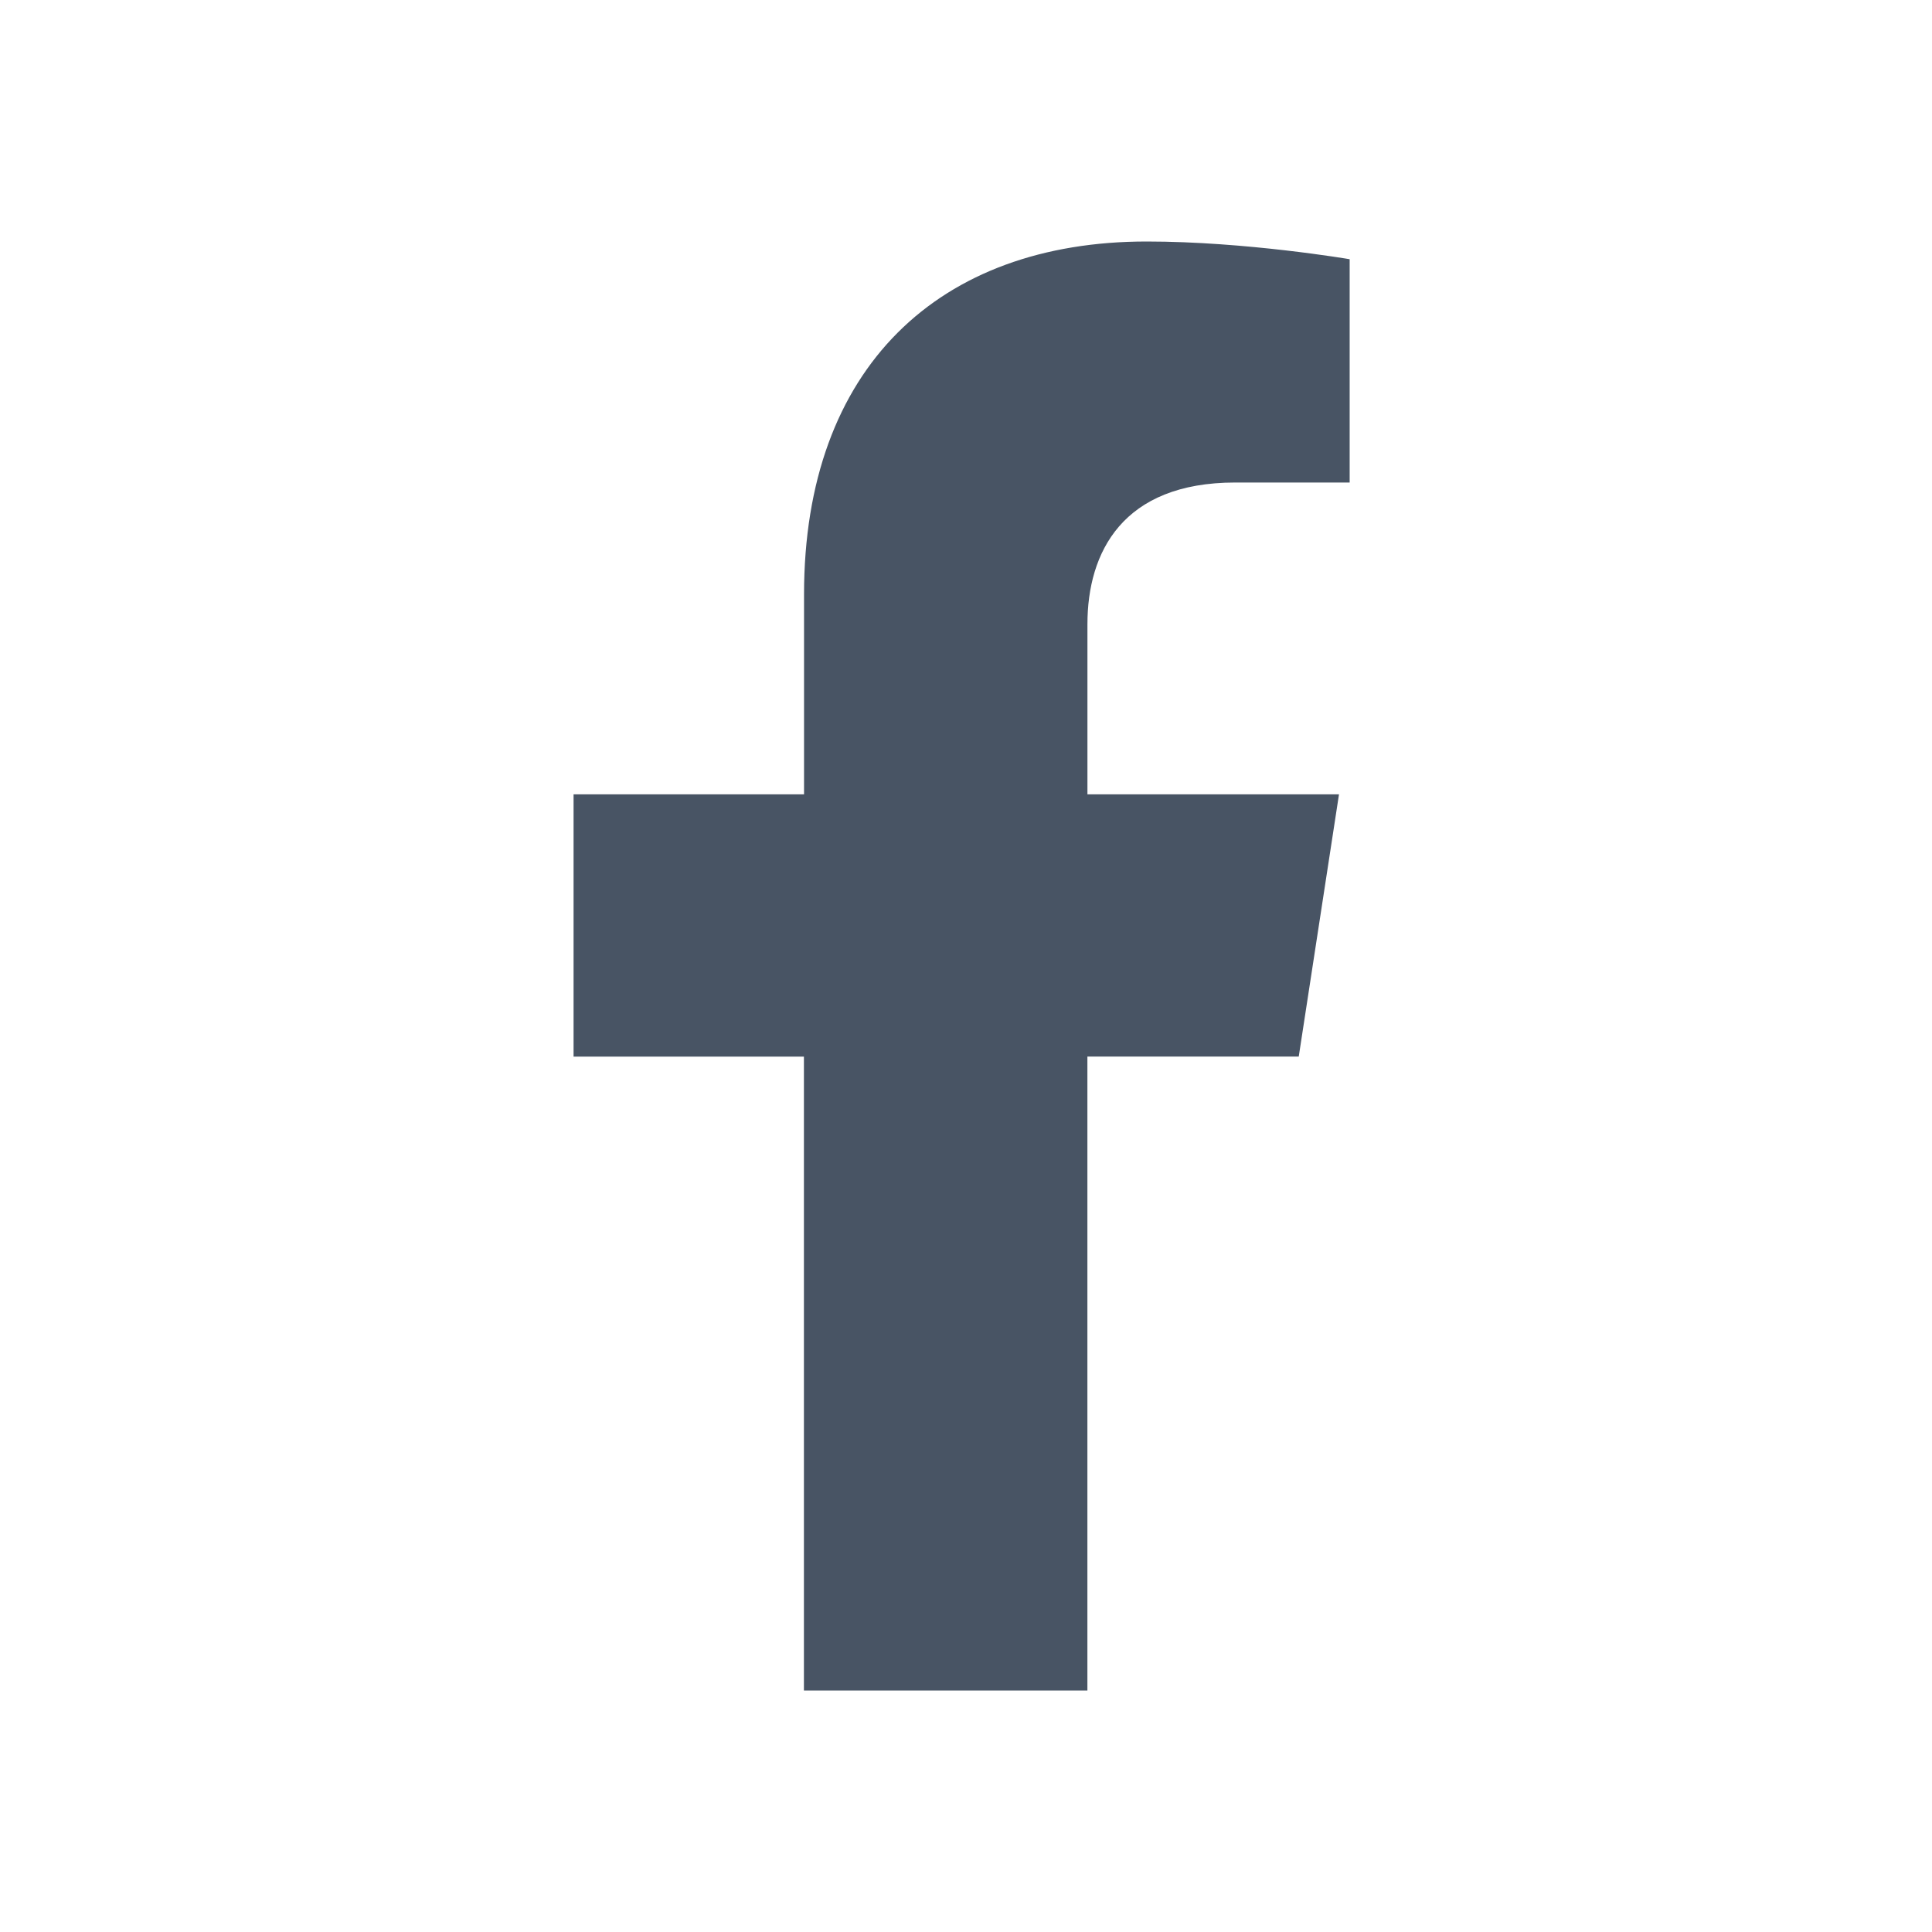<svg width="48" height="48" viewBox="0 0 48 48" fill="none" xmlns="http://www.w3.org/2000/svg">
    <g clip-path="url(#8bgxpxlrpa)">
        <path d="m32.267 26.25 1-6.515h-6.25v-4.227c0-1.783.87-3.52 3.673-3.52h2.842V6.44S30.952 6 28.488 6c-5.148 0-8.512 3.12-8.512 8.768v4.967H14.25v6.516h5.723V42h7.043V26.25h5.251z" fill="#485464"/>
    </g>
    <defs>
        <clipPath id="8bgxpxlrpa">
            <path fill="#fff" transform="translate(14.25 6)" d="M0 0h19.282v36H0z"/>
        </clipPath>
    </defs>
</svg>

